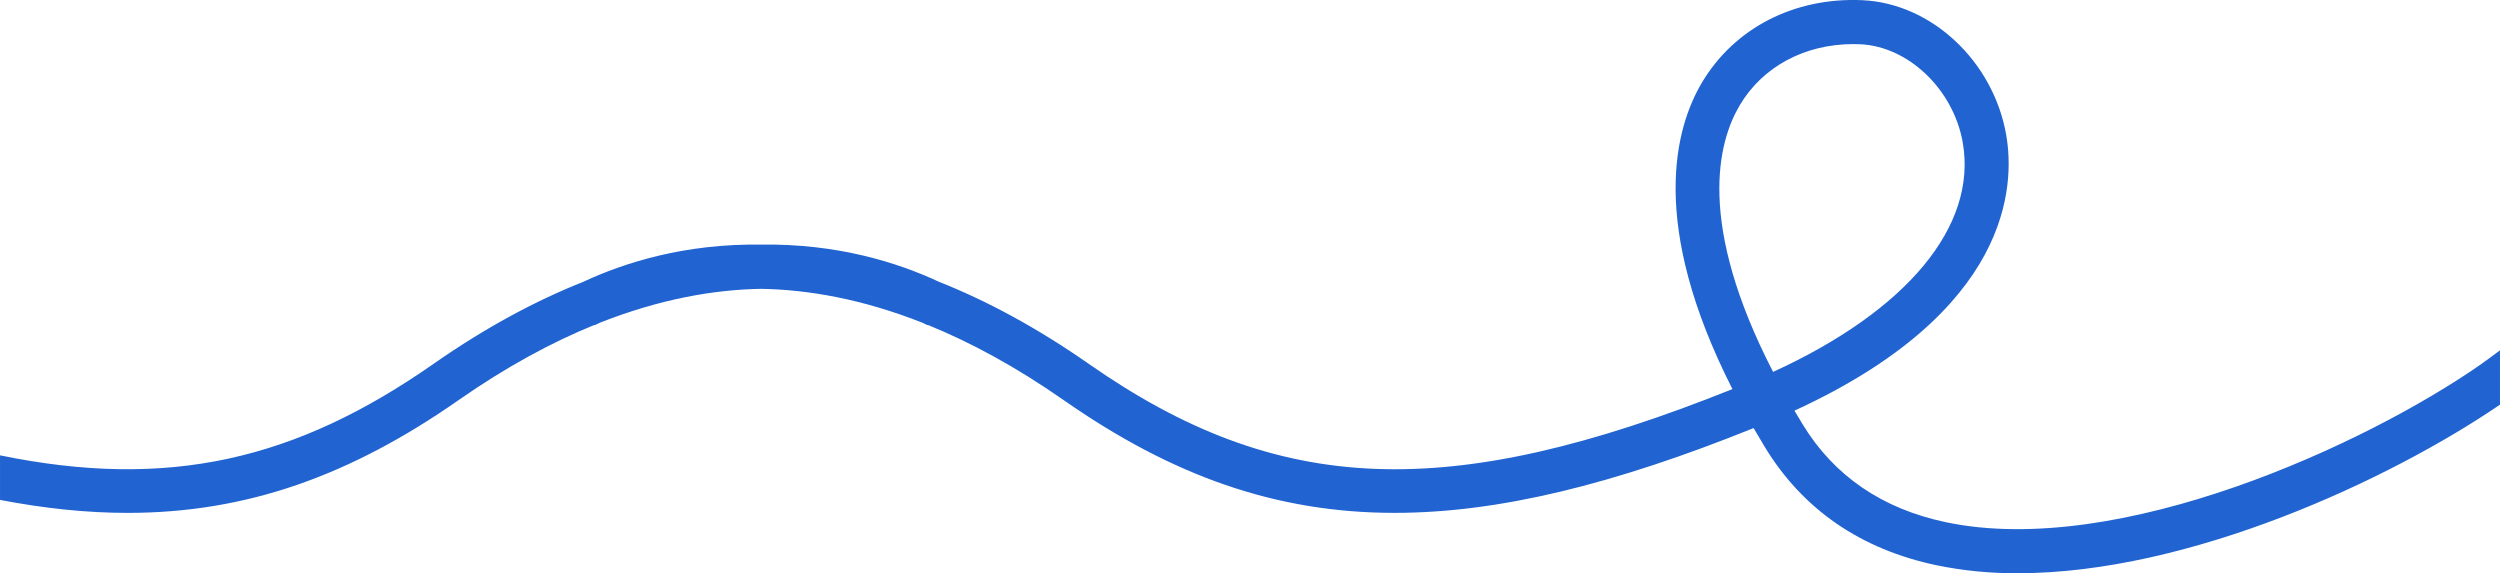 <?xml version="1.0" encoding="UTF-8"?><svg id="Ebene_1" xmlns="http://www.w3.org/2000/svg" viewBox="0 0 1417.25 325"><defs><style>.cls-1{fill:#2164d1;stroke-width:0px;}</style></defs><path class="cls-1" d="M1406.66,206.37c-65.32,45.61-205.49,110.28-303.53,89.67-36.09-7.59-63.43-26.27-81.24-55.54-1.58-2.6-3.11-5.17-4.6-7.7,122.64-56.33,125.07-127.4,120.04-156.25-7.3-41.88-42.43-74.75-81.73-76.45-38.58-1.67-72.56,15.88-90.91,46.95-14.87,25.16-30.37,79.5,17.43,173.53-161.36,64.65-257.5,60.68-364.77-14.22-30.01-20.95-58.43-36.05-85.03-46.6-23.59-11.01-57.8-21.73-100.83-21.09-43.04-.63-77.27,10.09-100.85,21.1-26.59,10.55-55,25.64-85,46.59-77.98,54.44-150.08,71.4-245.63,51.77v25.27c25.41,4.89,49.39,7.36,72.37,7.36,67.49,0,126.36-21.18,187.56-63.91,27.26-19.03,53-32.88,77.06-42.66l.1.2c.93-.46,1.88-.93,2.85-1.39,34.08-13.47,64.75-18.8,91.53-19.26,26.77.46,57.46,5.79,91.54,19.26.97.46,1.91.92,2.84,1.38l.1-.2c24.06,9.79,49.8,23.63,77.06,42.66,61.2,42.73,120.06,63.91,187.56,63.91,58.86,0,124.29-16.11,203.53-48.07,2.05,3.55,4.18,7.15,6.41,10.8,21.55,35.39,54.33,57.93,97.45,67,15.1,3.08,30.49,4.58,45.9,4.49,97.19,0,210.87-52.94,273.37-95.57v-30.81c-3.7,2.81-7.23,5.4-10.59,7.75ZM986.2,59.77c12.97-21.96,36.86-34.77,64.42-34.77,1.29,0,2.58.03,3.89.09,27.38,1.18,52.94,25.68,58.18,55.76,8.26,47.39-31.7,95.3-107.53,129.98-43.46-84.24-31.26-130.24-18.96-151.06Z"/></svg>